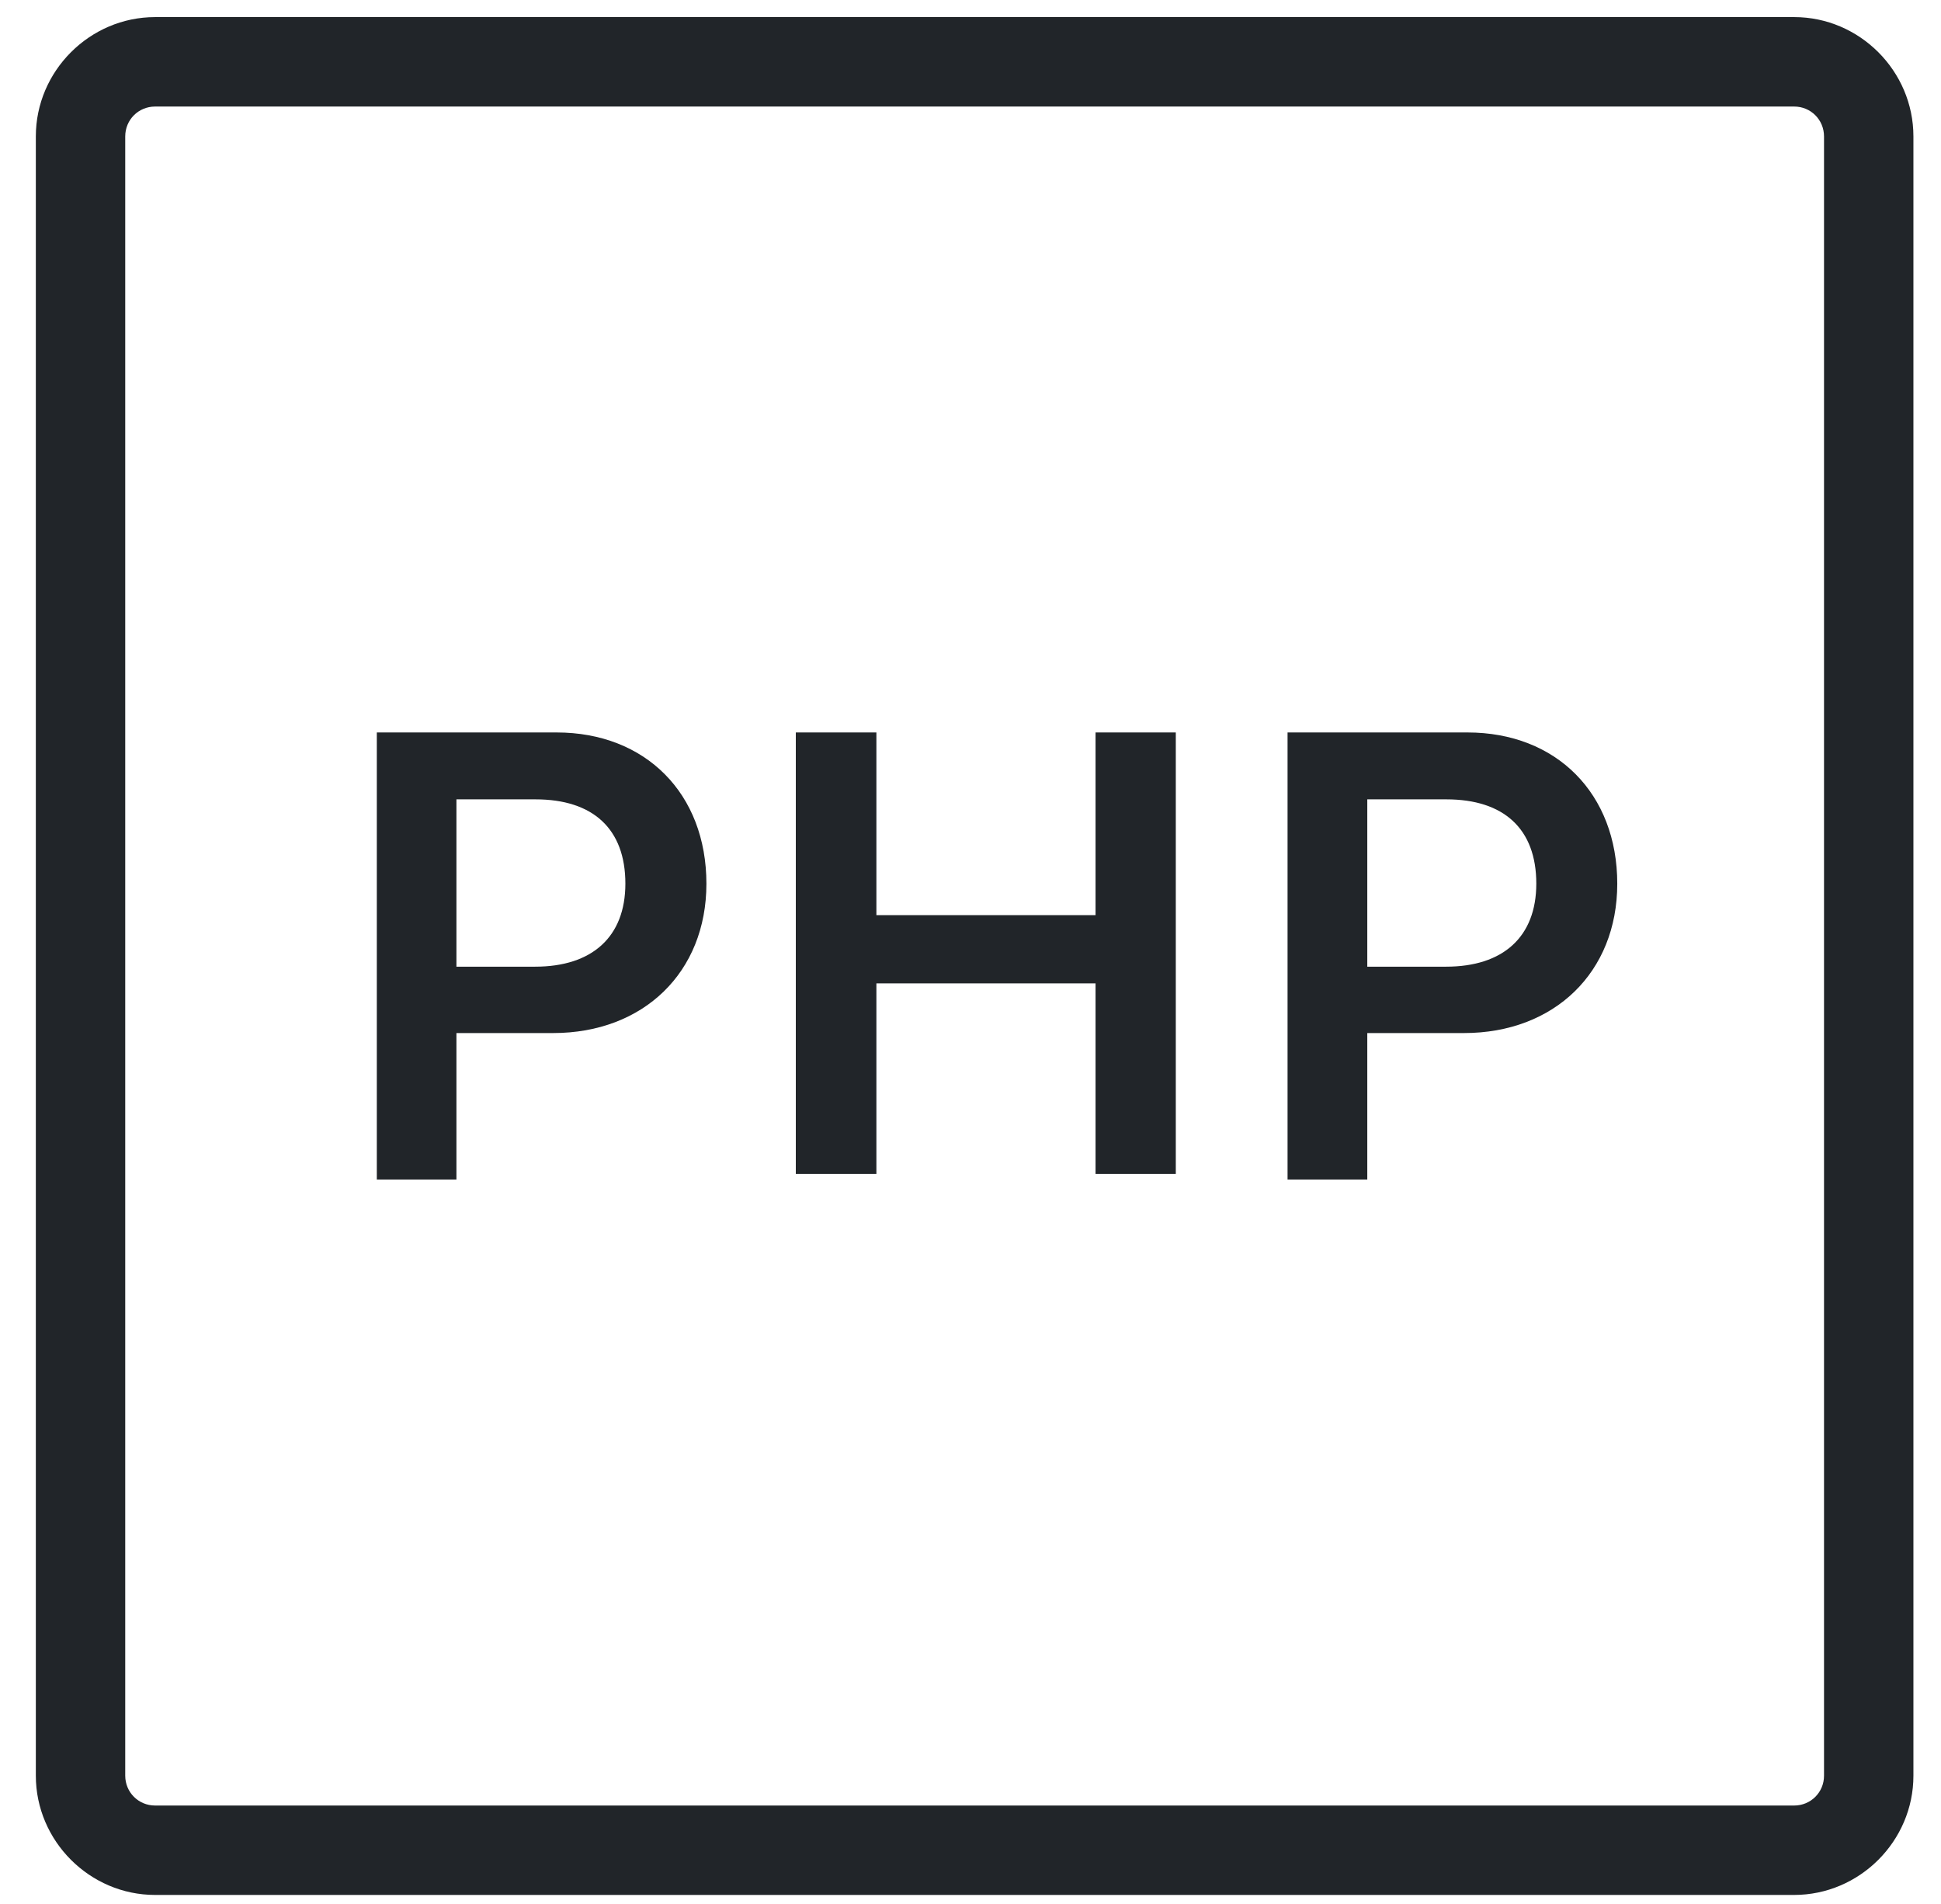<svg width="52" height="51" viewBox="0 0 52 51" fill="none" xmlns="http://www.w3.org/2000/svg">
<path d="M4.155 0.458C2.404 0.458 0.96 1.902 0.96 3.654V47.564C0.96 49.315 2.404 50.759 4.155 50.759H48.066C49.817 50.759 51.261 49.317 51.261 47.566V3.654C51.261 1.902 49.819 0.458 48.068 0.458H4.155ZM4.155 2.854H48.068C48.511 2.854 48.866 3.208 48.866 3.654V47.566C48.866 48.01 48.511 48.364 48.066 48.364H4.155C3.71 48.364 3.355 48.009 3.355 47.564V3.654C3.355 3.208 3.71 2.854 4.155 2.854ZM10.095 19.62V31.597H12.228V27.672H14.82C17.236 27.672 18.925 26.046 18.925 23.672C18.925 21.256 17.294 19.62 14.911 19.62H10.095ZM21.32 19.62V31.447H23.479V26.341H29.35V31.447H31.5V19.62H29.35V24.514H23.479V19.62H21.32ZM34.494 19.62V31.597H36.63V27.672H39.222C41.638 27.672 43.327 26.046 43.327 23.672C43.327 21.256 41.697 19.62 39.313 19.62H34.494ZM12.228 21.412H14.347C15.886 21.412 16.754 22.201 16.754 23.67C16.754 25.098 15.861 25.894 14.338 25.894H12.228V21.412ZM36.63 21.412H38.749C40.288 21.412 41.158 22.201 41.158 23.67C41.158 25.098 40.266 25.894 38.742 25.894H36.63V21.412Z" fill="#212529"/>
</svg>
